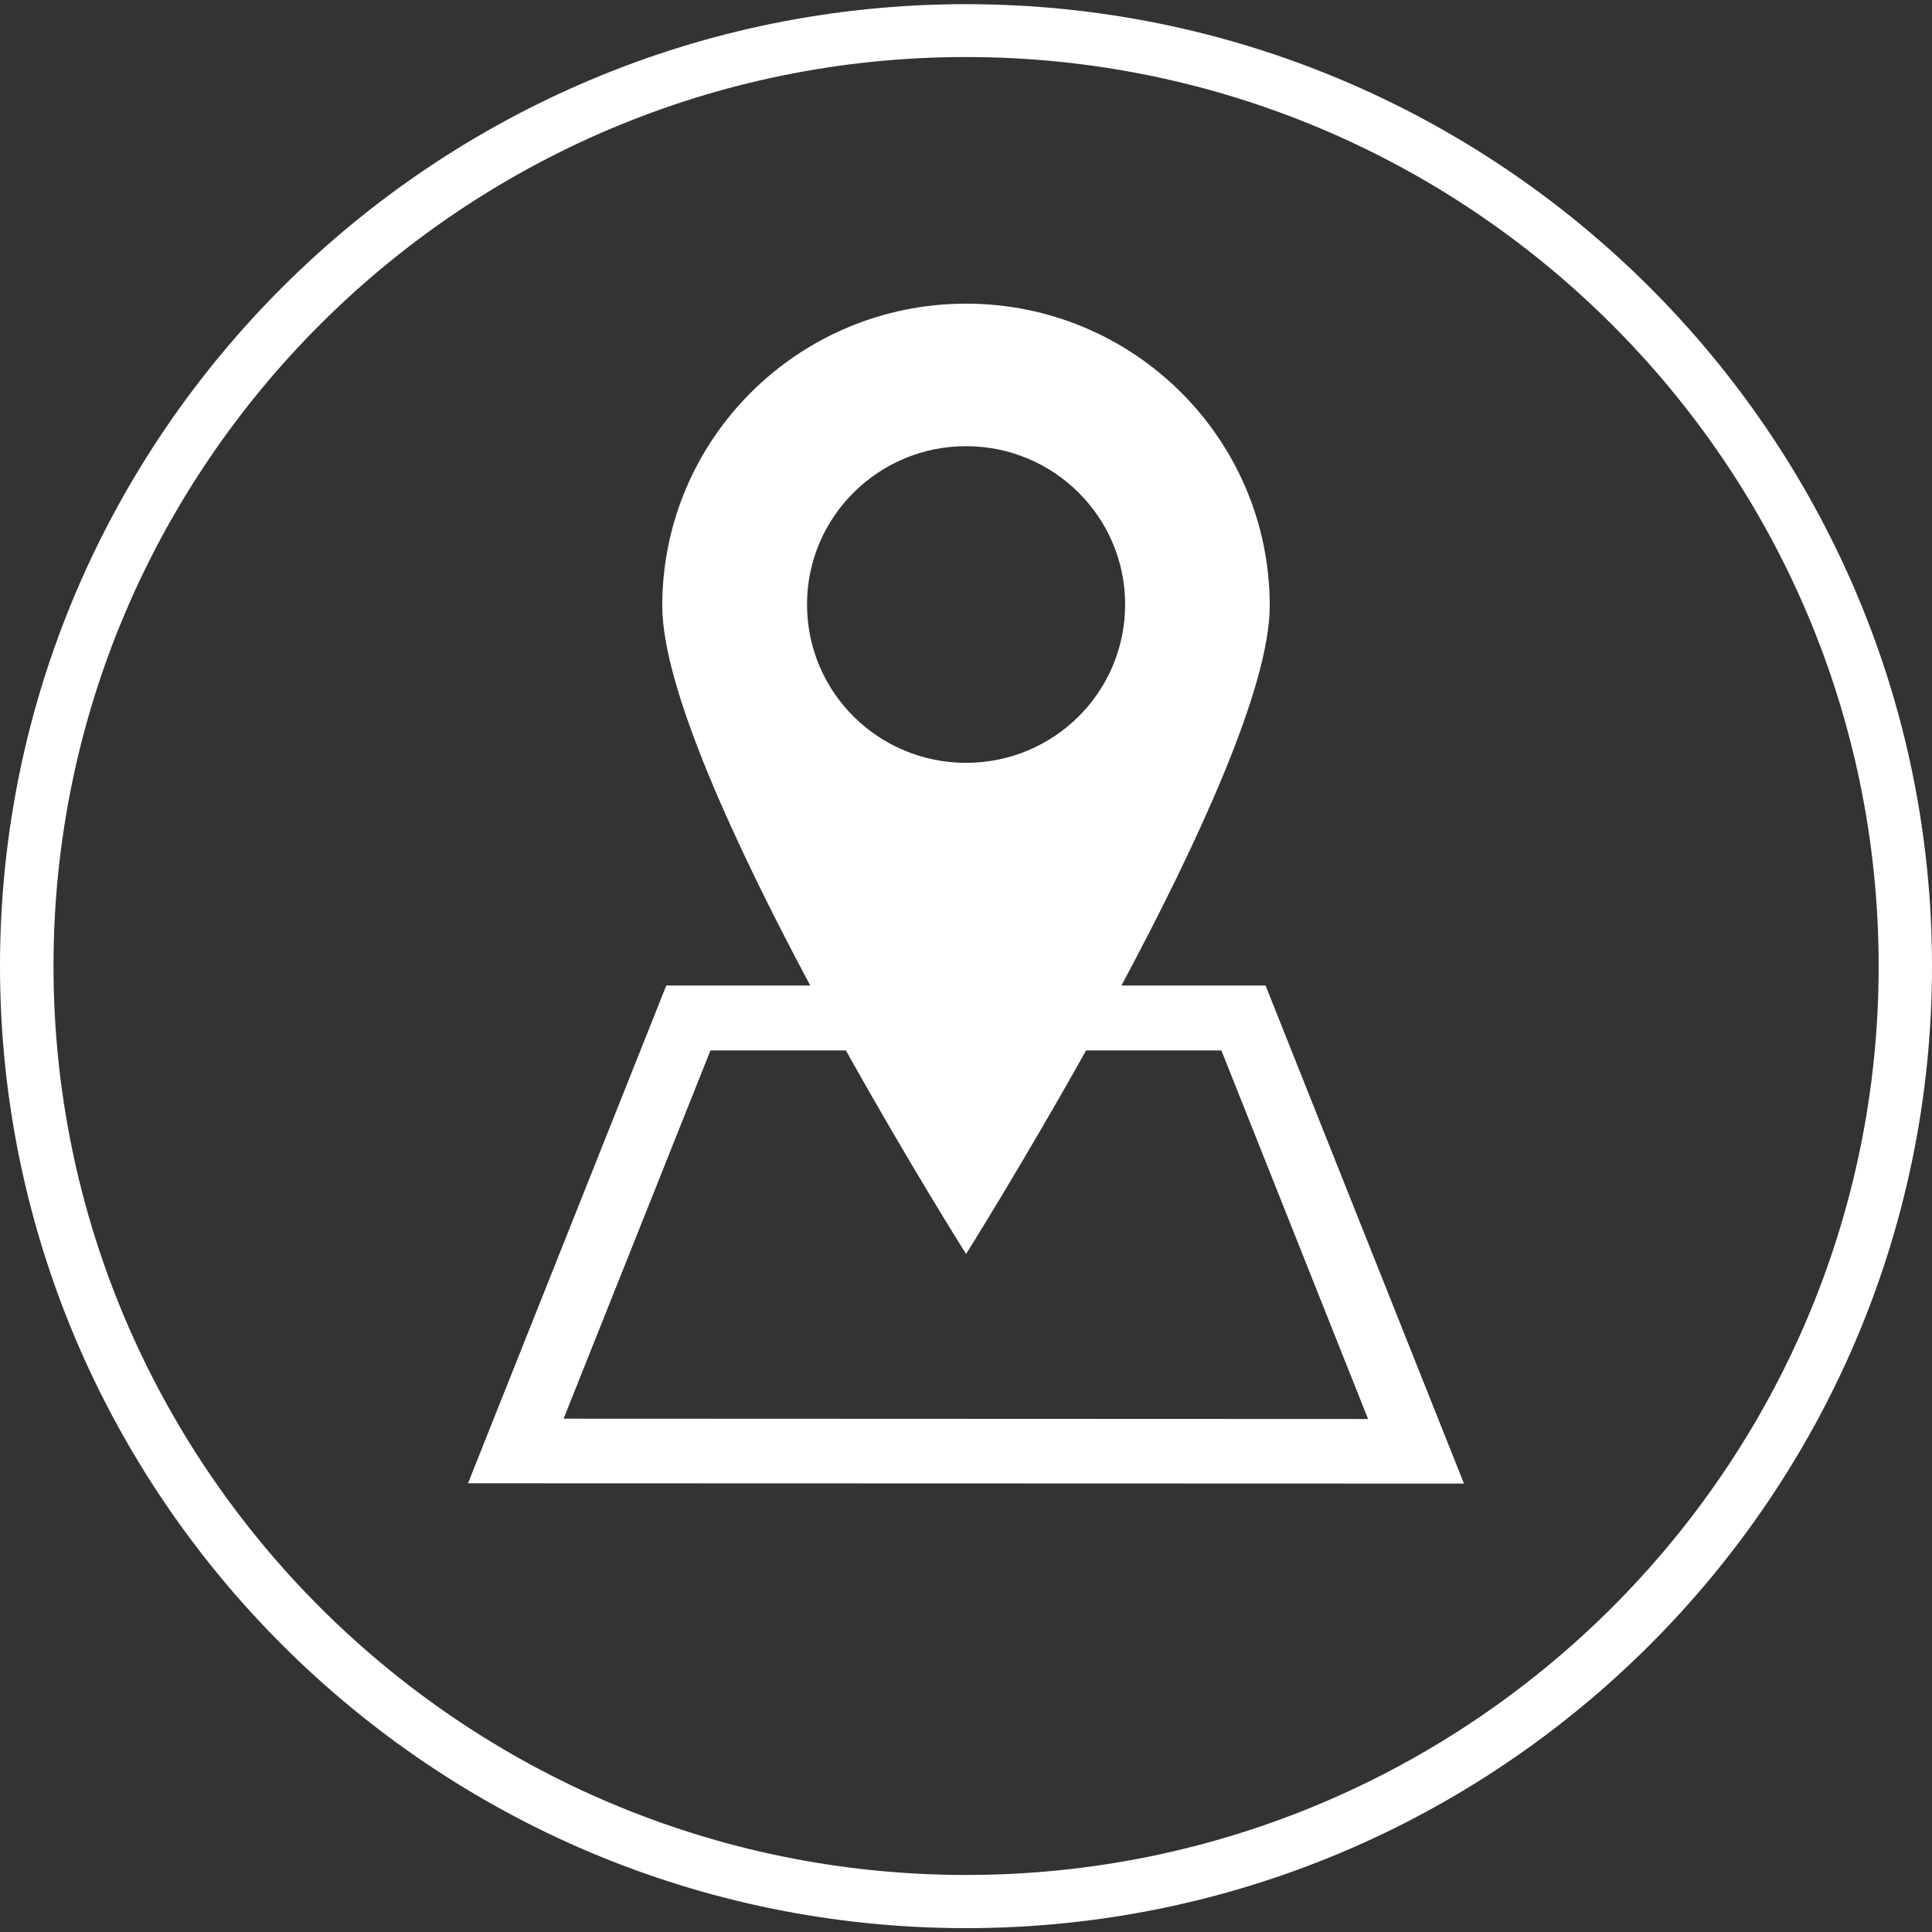 <?xml version="1.0" encoding="utf-8"?>
<!-- Generator: Adobe Illustrator 15.0.0, SVG Export Plug-In . SVG Version: 6.00 Build 0)  -->
<!DOCTYPE svg PUBLIC "-//W3C//DTD SVG 1.1//EN" "http://www.w3.org/Graphics/SVG/1.1/DTD/svg11.dtd">
<svg version="1.1" id="圖層_1" xmlns="http://www.w3.org/2000/svg" xmlns:xlink="http://www.w3.org/1999/xlink" x="0px" y="0px"
	 width="12.025px" height="12.025px" viewBox="0 0 12.025 12.025" enable-background="new 0 0 12.025 12.025" xml:space="preserve">
<rect x="0" y="0" width="12.025" height="12.025" fill="#333333" stroke="none"/>
<g display="none">
	<g display="inline">
		<path fill="#333333" d="M6.013,12.025C2.697,12.025,0,9.328,0,6.013S2.697,0,6.013,0c3.315,0,6.012,2.697,6.012,6.013
			S9.328,12.025,6.013,12.025z M6.013,0.333c-3.132,0-5.681,2.548-5.681,5.68s2.548,5.681,5.681,5.681
			c3.132,0,5.68-2.549,5.68-5.681S9.145,0.333,6.013,0.333z"/>
	</g>
	<path display="inline" fill="#333333" d="M3.327,4.069C3.36,4.929,3.939,5.759,4.429,6.43c0.446,0.61,0.969,1.166,1.557,1.642
		C6.36,8.373,6.76,8.646,7.186,8.869c0.258,0.136,0.432,0.219,0.733,0.134C8.38,8.871,9.442,8.327,9.263,7.73
		c-0.09-0.302-0.458-0.598-0.691-0.79C8.291,6.709,7.797,6.302,7.468,6.683C7.271,6.872,7.066,7.308,6.757,7.338
		C6.426,7.37,6.131,6.986,5.925,6.776C5.586,6.432,5.28,6.056,5.008,5.657C4.752,5.241,5.072,5.068,5.381,4.842
		C5.523,4.738,5.703,4.641,5.772,4.47c0.129-0.317-0.174-0.711-0.348-0.955C5.26,3.284,5.069,3.073,4.859,2.884
		C4.584,2.636,4.282,2.833,4.052,3.03C3.733,3.303,3.466,3.67,3.327,4.069z"/>
</g>
<g display="none">
	<g display="inline">
		<path fill="#333333" d="M5.99,12.025c-3.327,0-6.035-2.675-6.035-5.96c0-3.287,2.708-5.961,6.035-5.961
			c3.327,0,6.035,2.674,6.035,5.961C12.025,9.351,9.317,12.025,5.99,12.025z M5.99,0.434c-3.144,0-5.702,2.526-5.702,5.632
			c0,3.104,2.558,5.63,5.702,5.63c3.144,0,5.701-2.526,5.701-5.63C11.691,2.96,9.134,0.434,5.99,0.434z"/>
	</g>
	<path display="inline" fill="#333333" d="M8.81,6.085H7.999V3.81L7.041,2.813H4.15v3.271H3.233v2.237H4.15v0.994h3.849V8.322H8.81
		V6.085z M8.403,7.921H3.64V6.486h4.763V7.921z"/>
</g>
<g>
	<g>
		<path fill="#FFFFFF" d="M6.011,12.001C2.696,12,0,9.313,0,6.012c0-3.3,2.699-5.987,6.014-5.986
			c3.315,0.001,6.011,2.688,6.011,5.988C12.024,9.314,9.327,12.002,6.011,12.001z M6.014,0.355C2.881,0.354,0.333,2.893,0.333,6.012
			c0,3.118,2.546,5.657,5.679,5.658c3.132,0.001,5.681-2.538,5.681-5.656C11.693,2.895,9.146,0.356,6.014,0.355z"/>
	</g>
	<path fill="#FFFFFF" d="M2.913,9.232l6.199,0.002l-1.235-3.1H6.98c0.464-0.867,0.923-1.852,0.923-2.363
		c0-1.039-0.846-1.881-1.89-1.881c-1.044,0-1.891,0.842-1.891,1.881c0,0.512,0.458,1.496,0.921,2.363H4.147L2.913,9.232z
		 M6.013,2.777c0.546,0,0.99,0.441,0.99,0.985c0,0.546-0.443,0.986-0.99,0.986c-0.547,0-0.99-0.44-0.99-0.986
		C5.023,3.219,5.466,2.777,6.013,2.777z M5.265,6.538c0.398,0.713,0.748,1.267,0.748,1.267S6.361,7.251,6.76,6.538h0.842
		l0.913,2.294L3.508,8.83l0.914-2.292H5.265z"/>
</g>
<g display="none">
	<g display="inline">
		<path fill="#333333" d="M5.977,12.025c-3.312,0-6.006-2.684-6.006-5.982c0-3.3,2.694-5.983,6.006-5.983s6.006,2.684,6.006,5.983
			C11.983,9.342,9.288,12.025,5.977,12.025z M5.977,0.392c-3.128,0-5.674,2.534-5.674,5.651c0,3.116,2.546,5.651,5.674,5.651
			c3.129,0,5.675-2.535,5.675-5.651C11.651,2.926,9.105,0.392,5.977,0.392z"/>
	</g>
	<g display="inline">
		<polygon fill="#333333" points="3.392,4.135 6.096,6.39 8.799,4.135 		"/>
		<path fill="#333333" d="M6.225,6.807C6.224,6.809,6.223,6.809,6.222,6.81C6.206,6.821,6.188,6.831,6.168,6.84
			C6.164,6.842,6.16,6.843,6.156,6.844C6.137,6.85,6.117,6.854,6.096,6.854h0l0,0l0,0h0c-0.021,0-0.041-0.005-0.06-0.011
			C6.031,6.843,6.027,6.842,6.022,6.84C6.003,6.831,5.985,6.821,5.968,6.81c0-0.001-0.002-0.001-0.003-0.003L3.104,4.419v3.743
			h5.982V4.419L6.225,6.807z"/>
	</g>
</g>
</svg>
